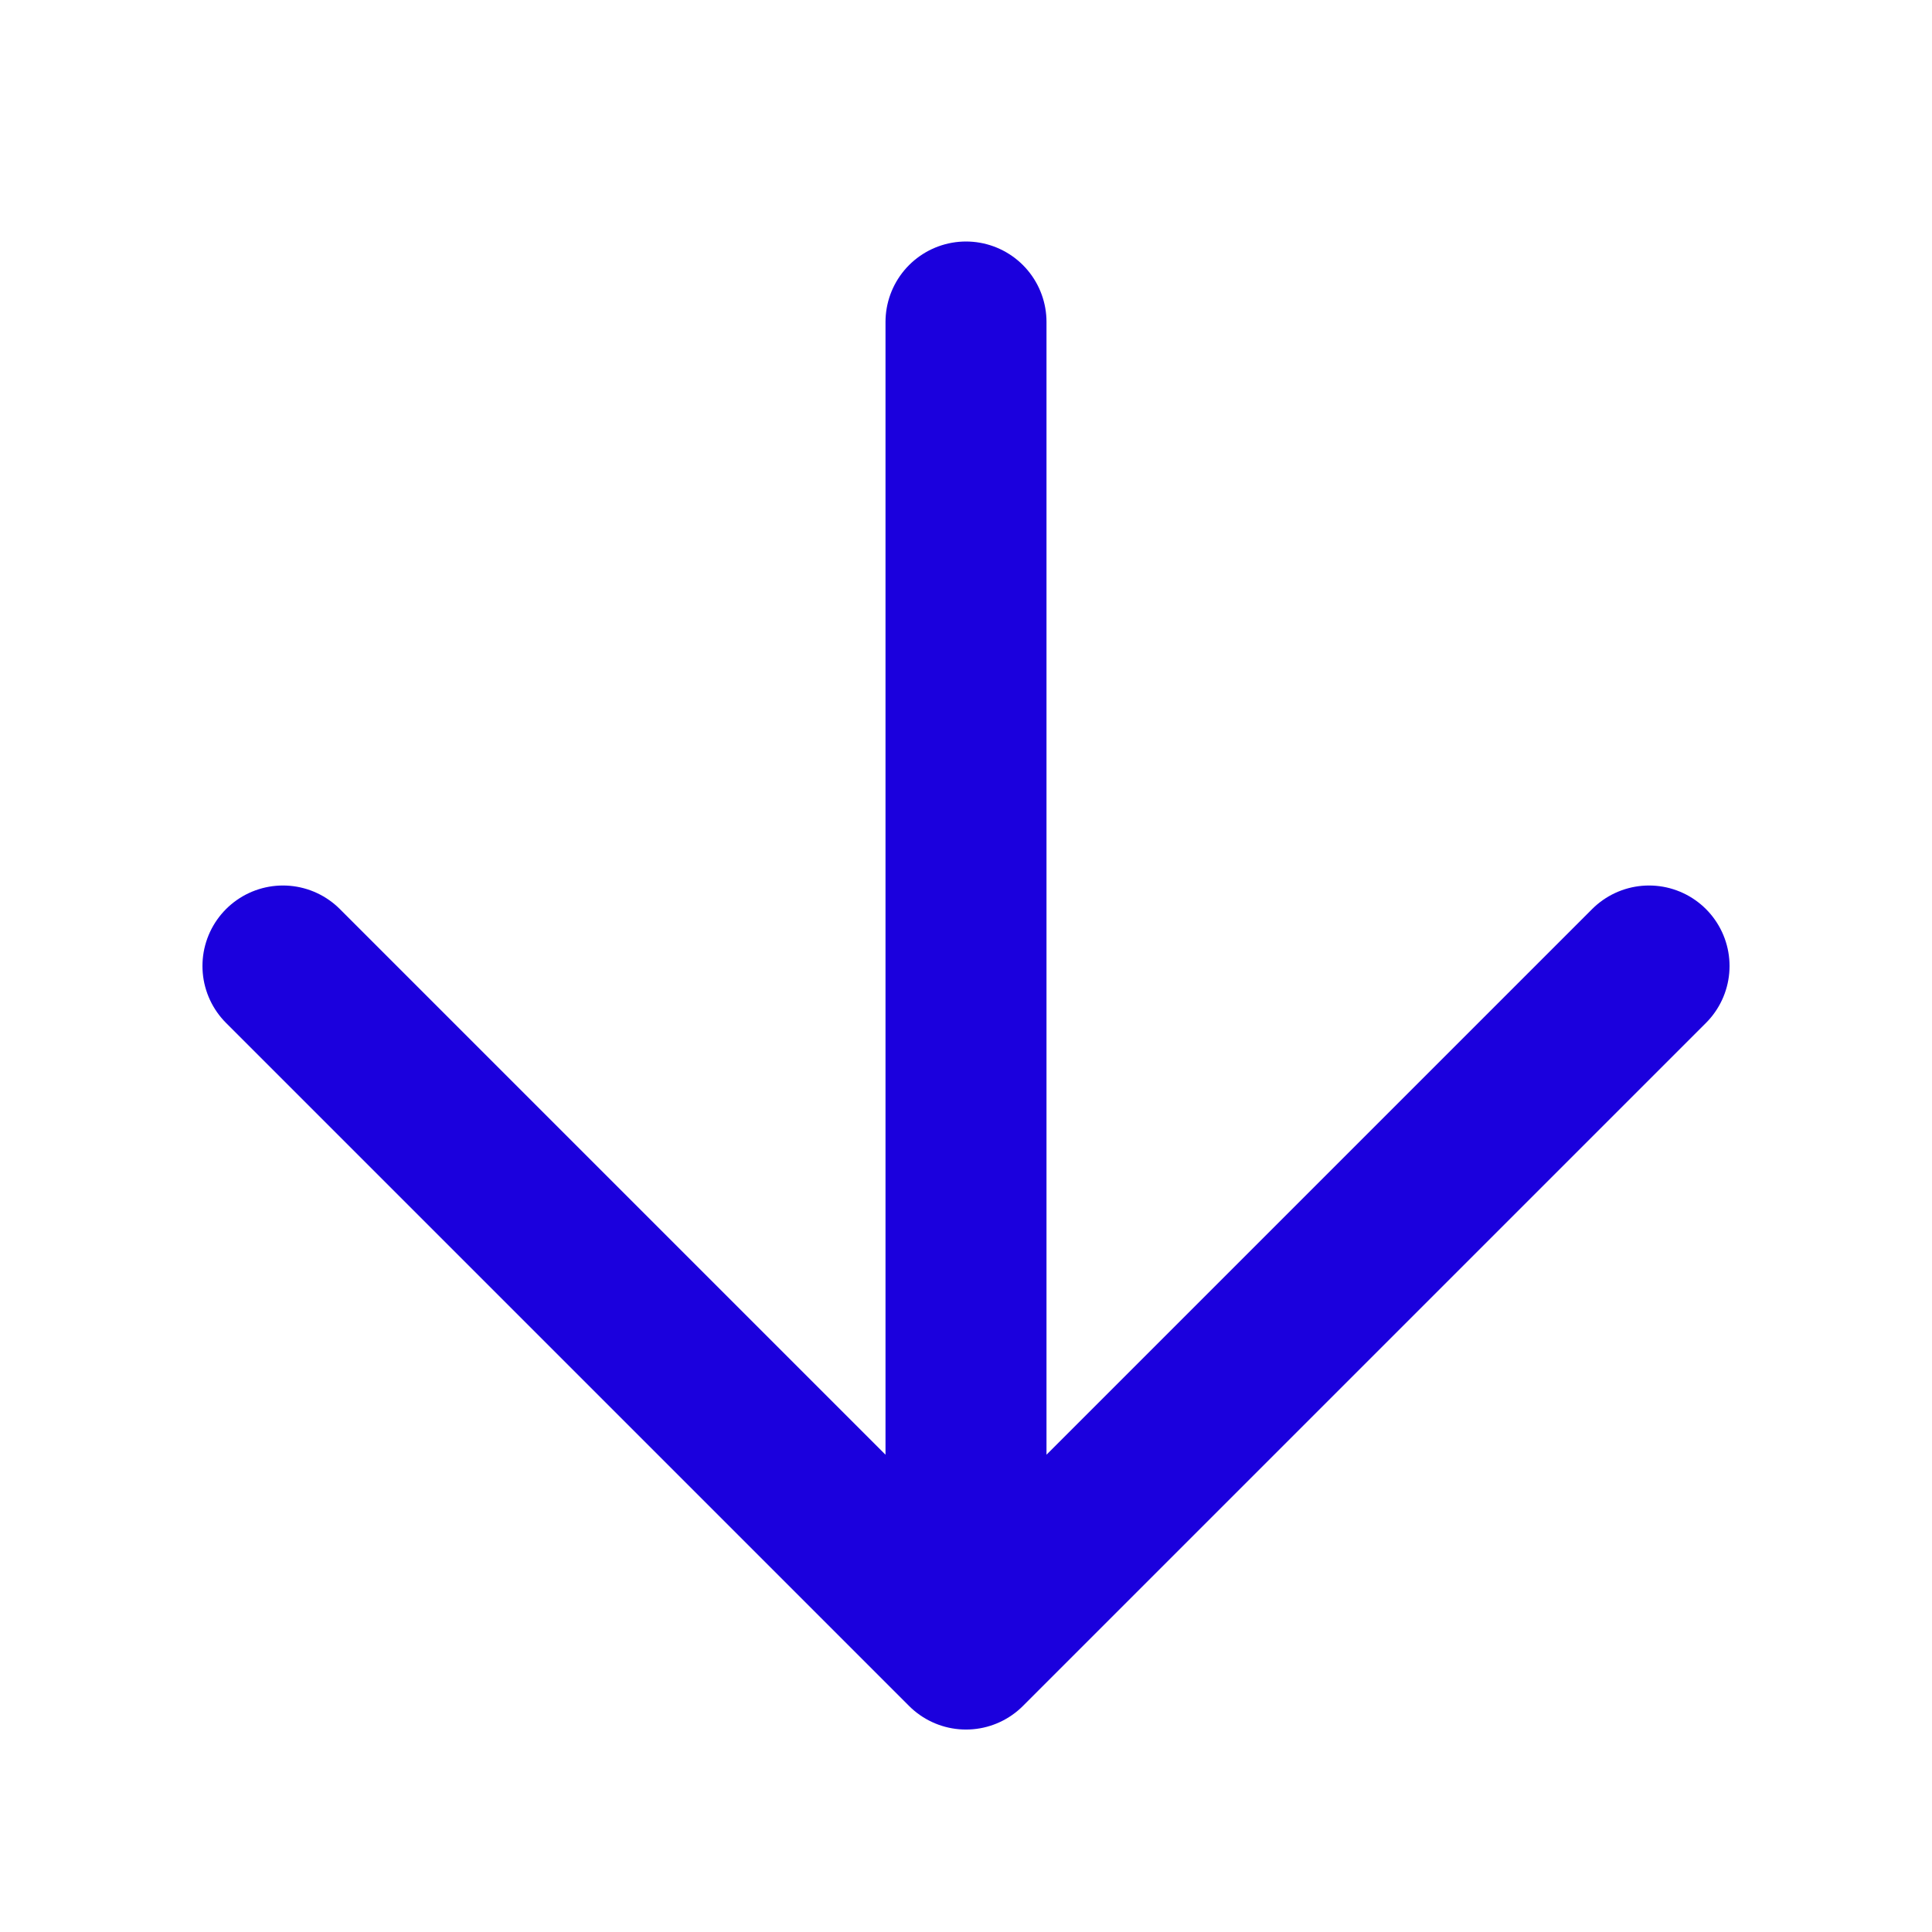 <svg xmlns="http://www.w3.org/2000/svg" width="24" height="24"><g fill="none" fill-rule="evenodd"><path d="M0 24V0h24v24z"/><path stroke="#1B00DD" stroke-linecap="round" stroke-linejoin="round" stroke-width="2" d="M3.515 12 12 20.485 20.485 12M12 4v16"/></g></svg>